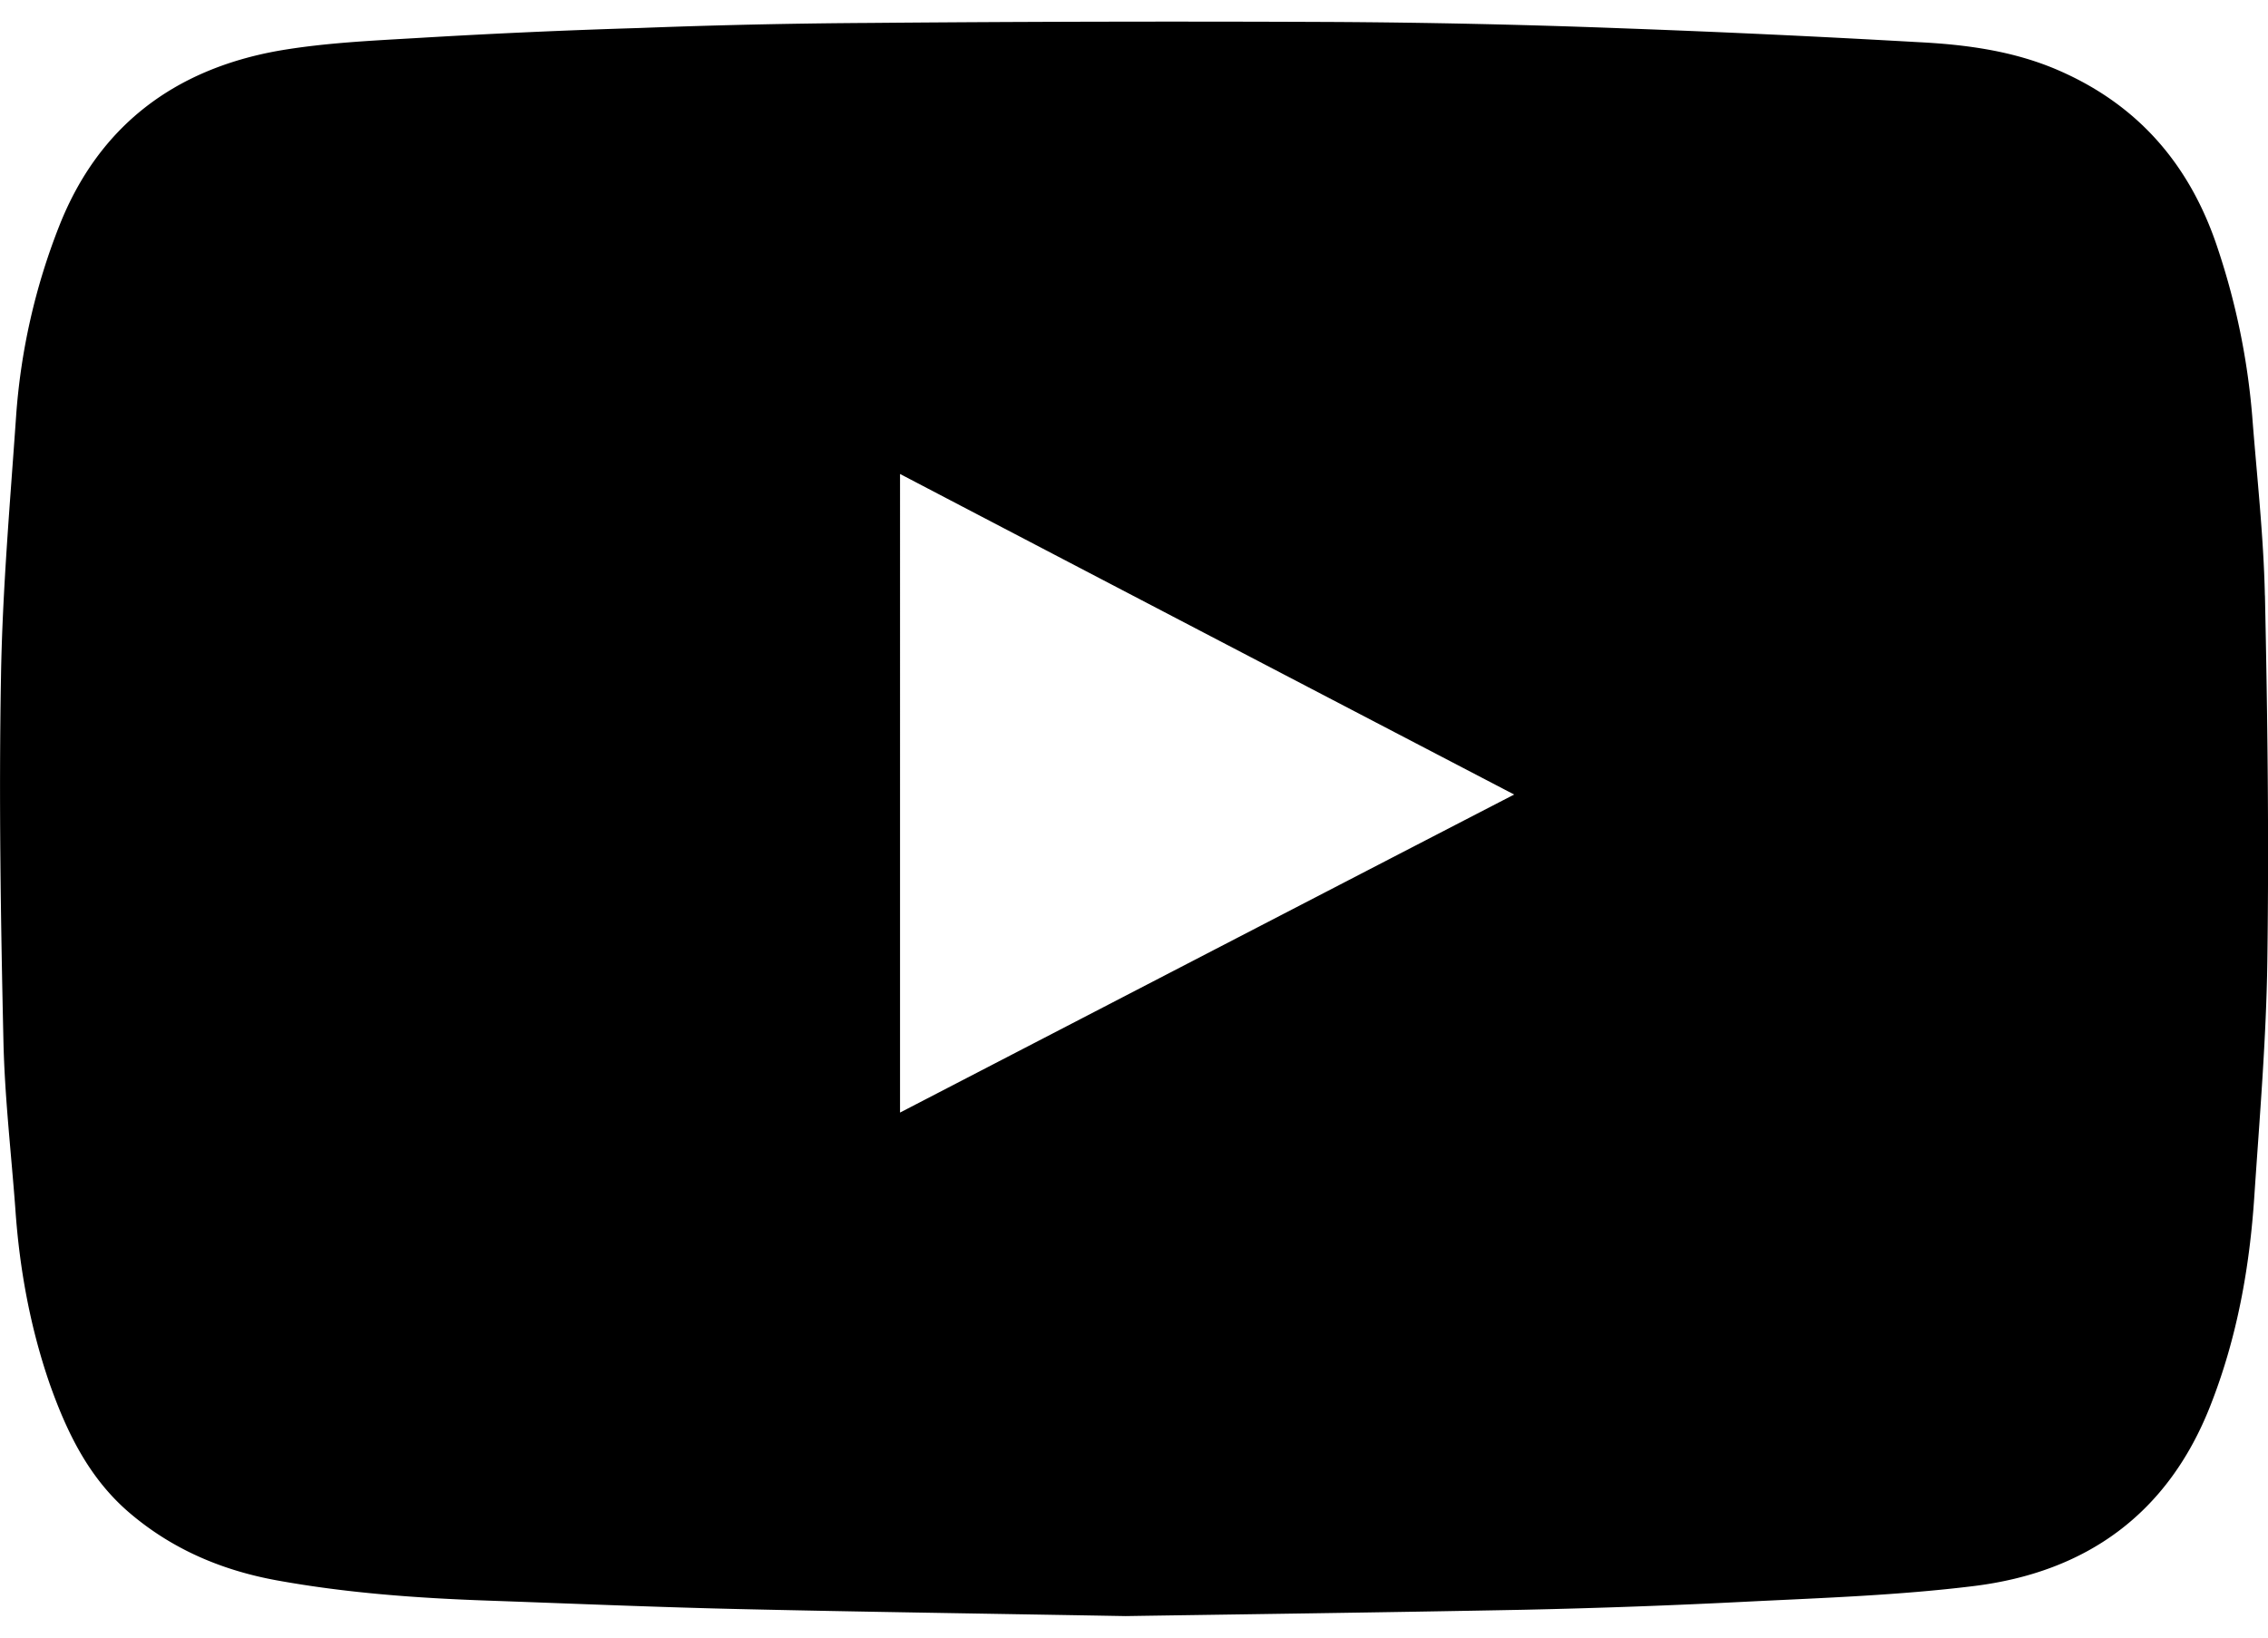 <svg width="36" height="26" xmlns="http://www.w3.org/2000/svg" xmlns:xlink="http://www.w3.org/1999/xlink" xmlns:svgjs="http://svgjs.com/svgjs" viewBox="0 0.342 36 25.315" fill="#000000"><svg xmlns="http://www.w3.org/2000/svg" width="36" height="26" viewBox="0.372 0.574 34.999 24.612"><path paint-order="stroke fill markers" fill-rule="evenodd" d="M35.323 9.432c-.02-.926-.125-1.85-.196-2.774a10.978 10.978 0 0 0-.522-2.553c-.417-1.287-1.21-2.231-2.464-2.777-.693-.302-1.433-.4-2.178-.437a225.183 225.183 0 0 0-4.638-.216A137.82 137.82 0 0 0 20.913.58a547.37 547.37 0 0 0-7.131.015 109.47 109.47 0 0 0-3.537.078 116.62 116.62 0 0 0-3.404.153c-.728.043-1.462.075-2.18.2C3.068 1.313 1.9 2.18 1.29 3.719a9.883 9.883 0 0 0-.67 2.953c-.093 1.34-.211 2.68-.233 4.023-.033 1.87-.004 3.742.038 5.615.019.863.12 1.727.184 2.592.063.919.228 1.825.53 2.7.267.753.607 1.457 1.231 1.99.662.565 1.43.889 2.276 1.043 1.075.195 2.164.274 3.255.312 1.327.047 2.653.104 3.982.133 1.766.04 3.533.065 5.86.106 1.679-.026 3.92-.055 6.157-.098a117.64 117.64 0 0 0 3.455-.126c1.156-.057 2.316-.097 3.463-.238 1.747-.212 3.012-1.116 3.668-2.797.409-1.042.603-2.126.675-3.236.081-1.21.184-2.42.2-3.628.026-1.88.003-3.753-.037-5.631zm-21.062 7.98V7.557c3.151 1.648 6.295 3.289 9.477 4.948-3.176 1.642-6.317 3.272-9.477 4.909z"/></svg></svg>
